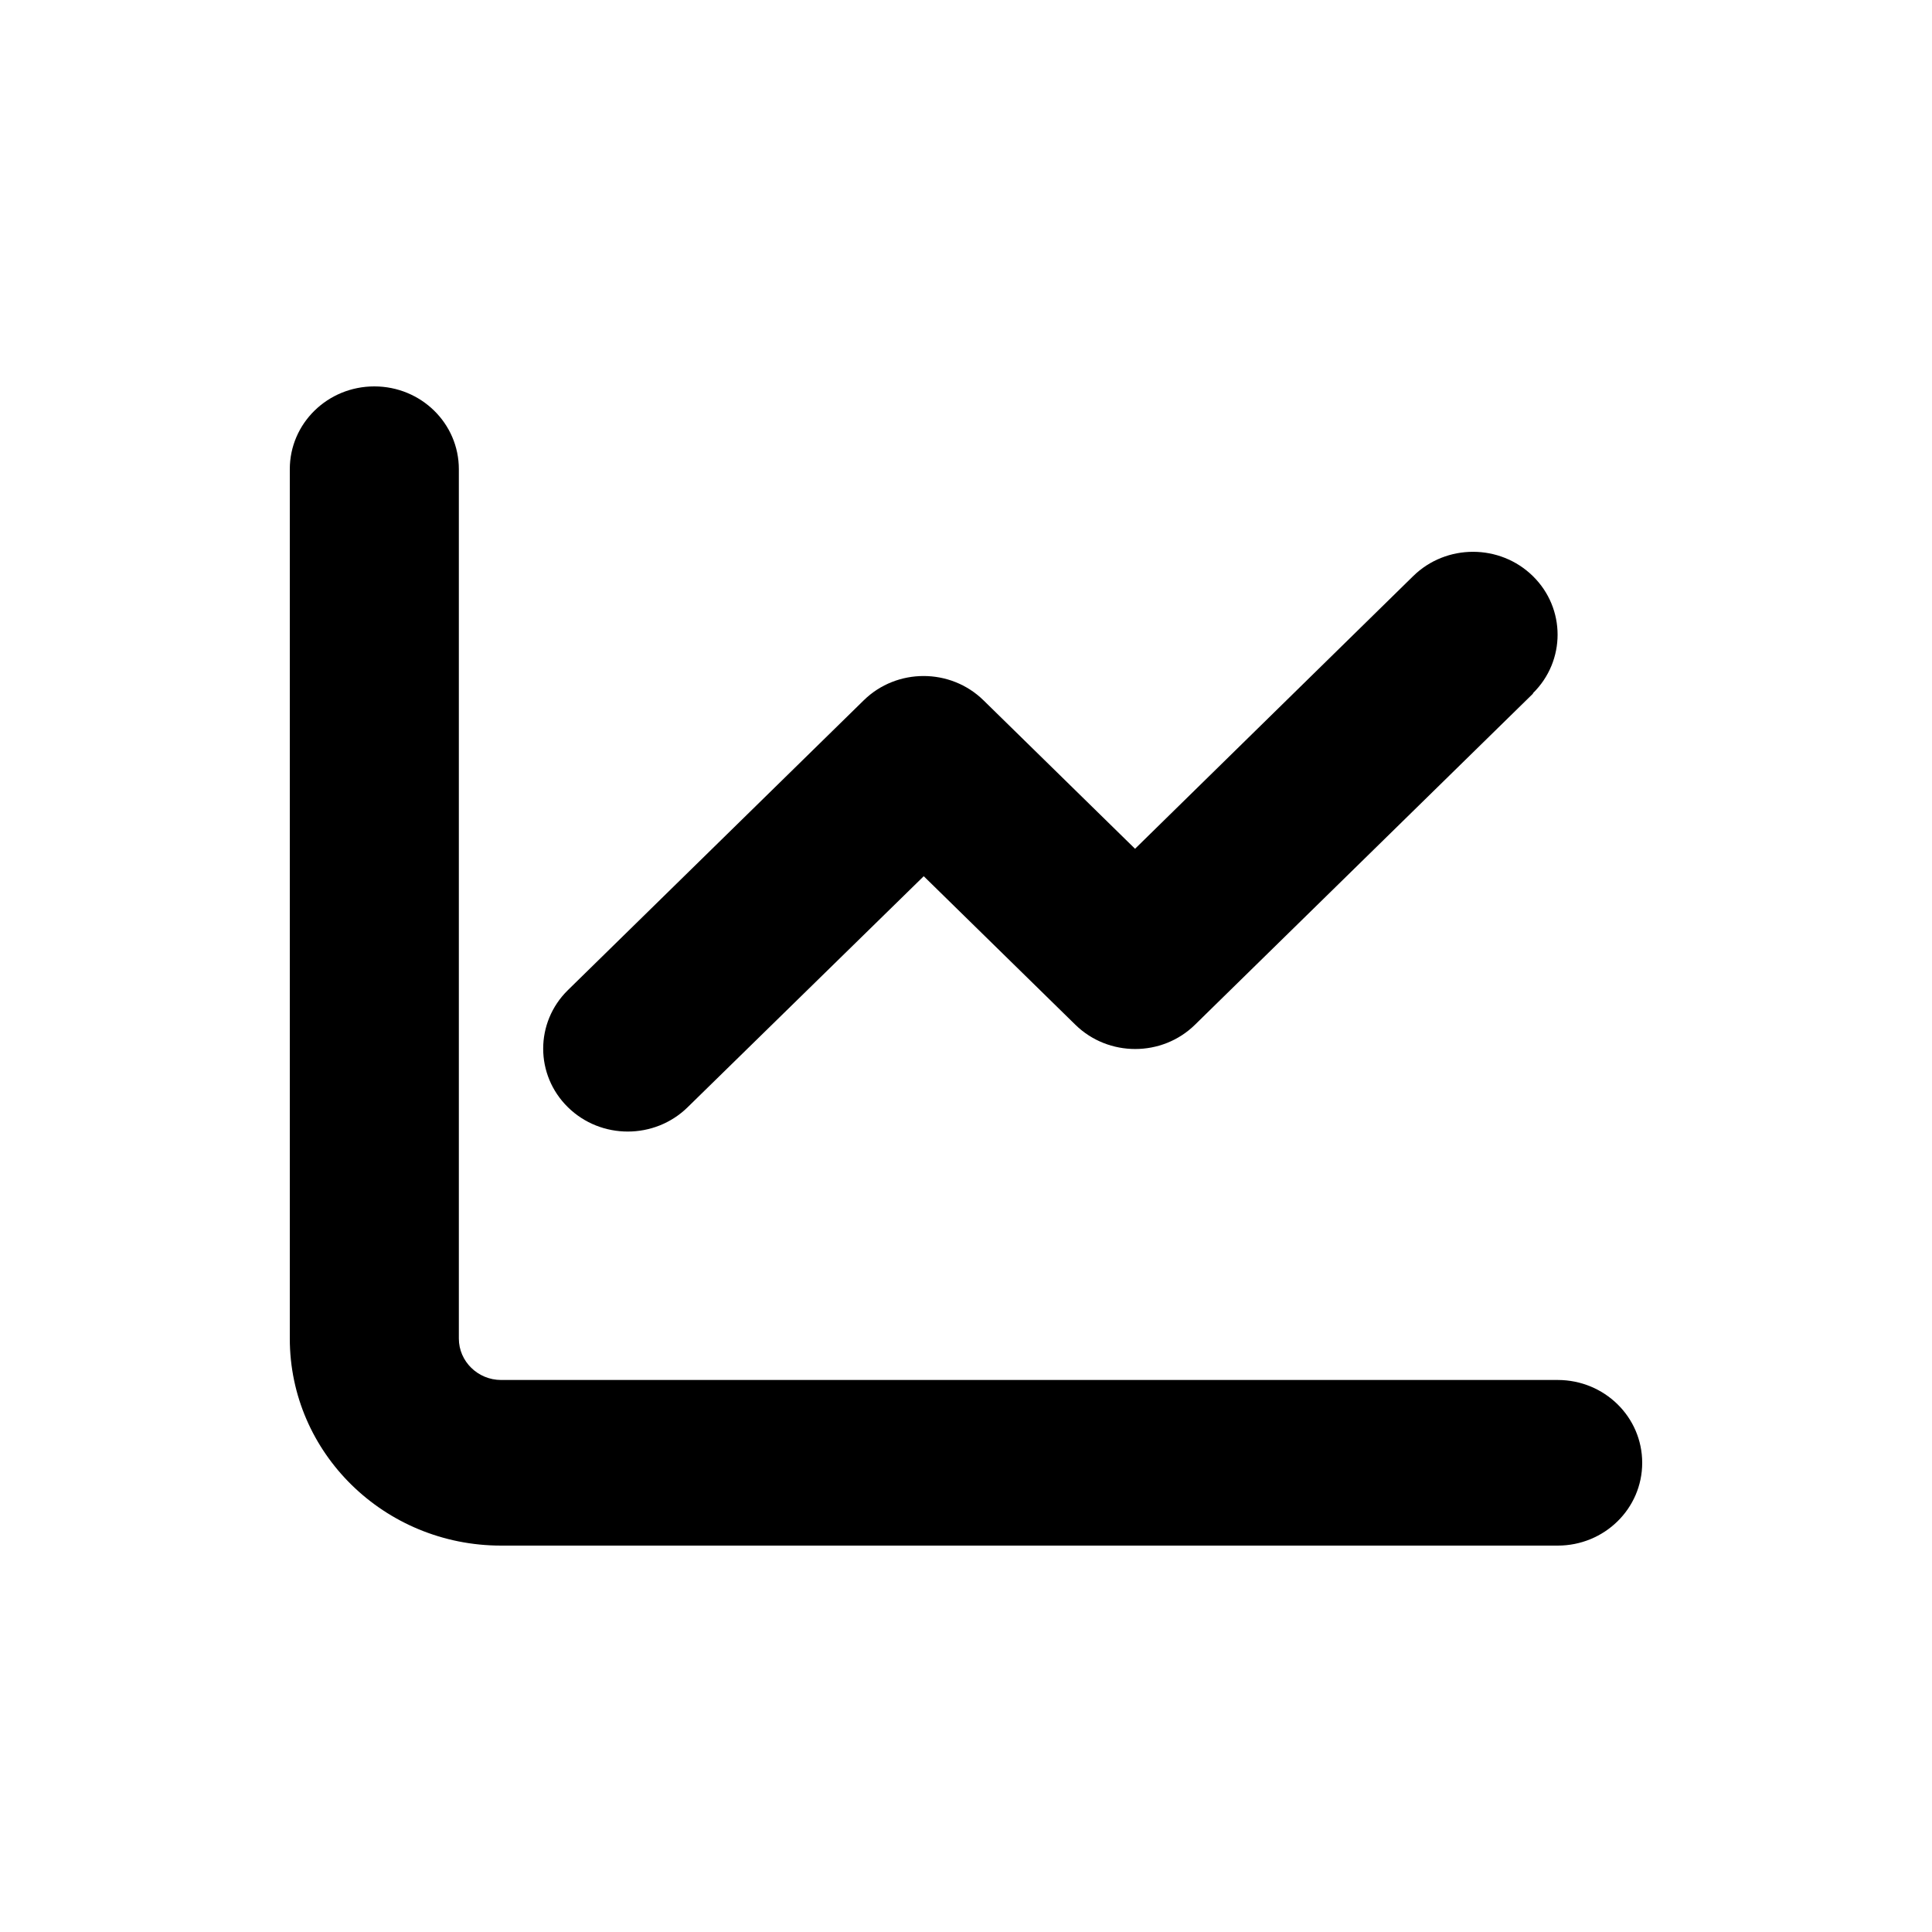 <svg width="40" height="40" viewBox="0 0 40 40" fill="none" xmlns="http://www.w3.org/2000/svg">
    <path d="M9.5 9.714C9.5 8.766 8.718 8 7.75 8C6.782 8 6 8.766 6 9.714V27.714C6 30.082 7.958 32 10.375 32H32.25C33.218 32 34 31.234 34 30.286C34 29.337 33.218 28.571 32.25 28.571H10.375C9.894 28.571 9.5 28.186 9.5 27.714V9.714ZM31.736 14.354C32.419 13.684 32.419 12.596 31.736 11.927C31.052 11.257 29.942 11.257 29.259 11.927L23.5 17.573L20.361 14.498C19.677 13.829 18.567 13.829 17.884 14.498L11.759 20.498C11.075 21.168 11.075 22.255 11.759 22.925C12.442 23.595 13.552 23.595 14.236 22.925L19.125 18.141L22.264 21.216C22.948 21.886 24.058 21.886 24.741 21.216L31.741 14.359L31.736 14.354Z" fill="black"/>
</svg>
